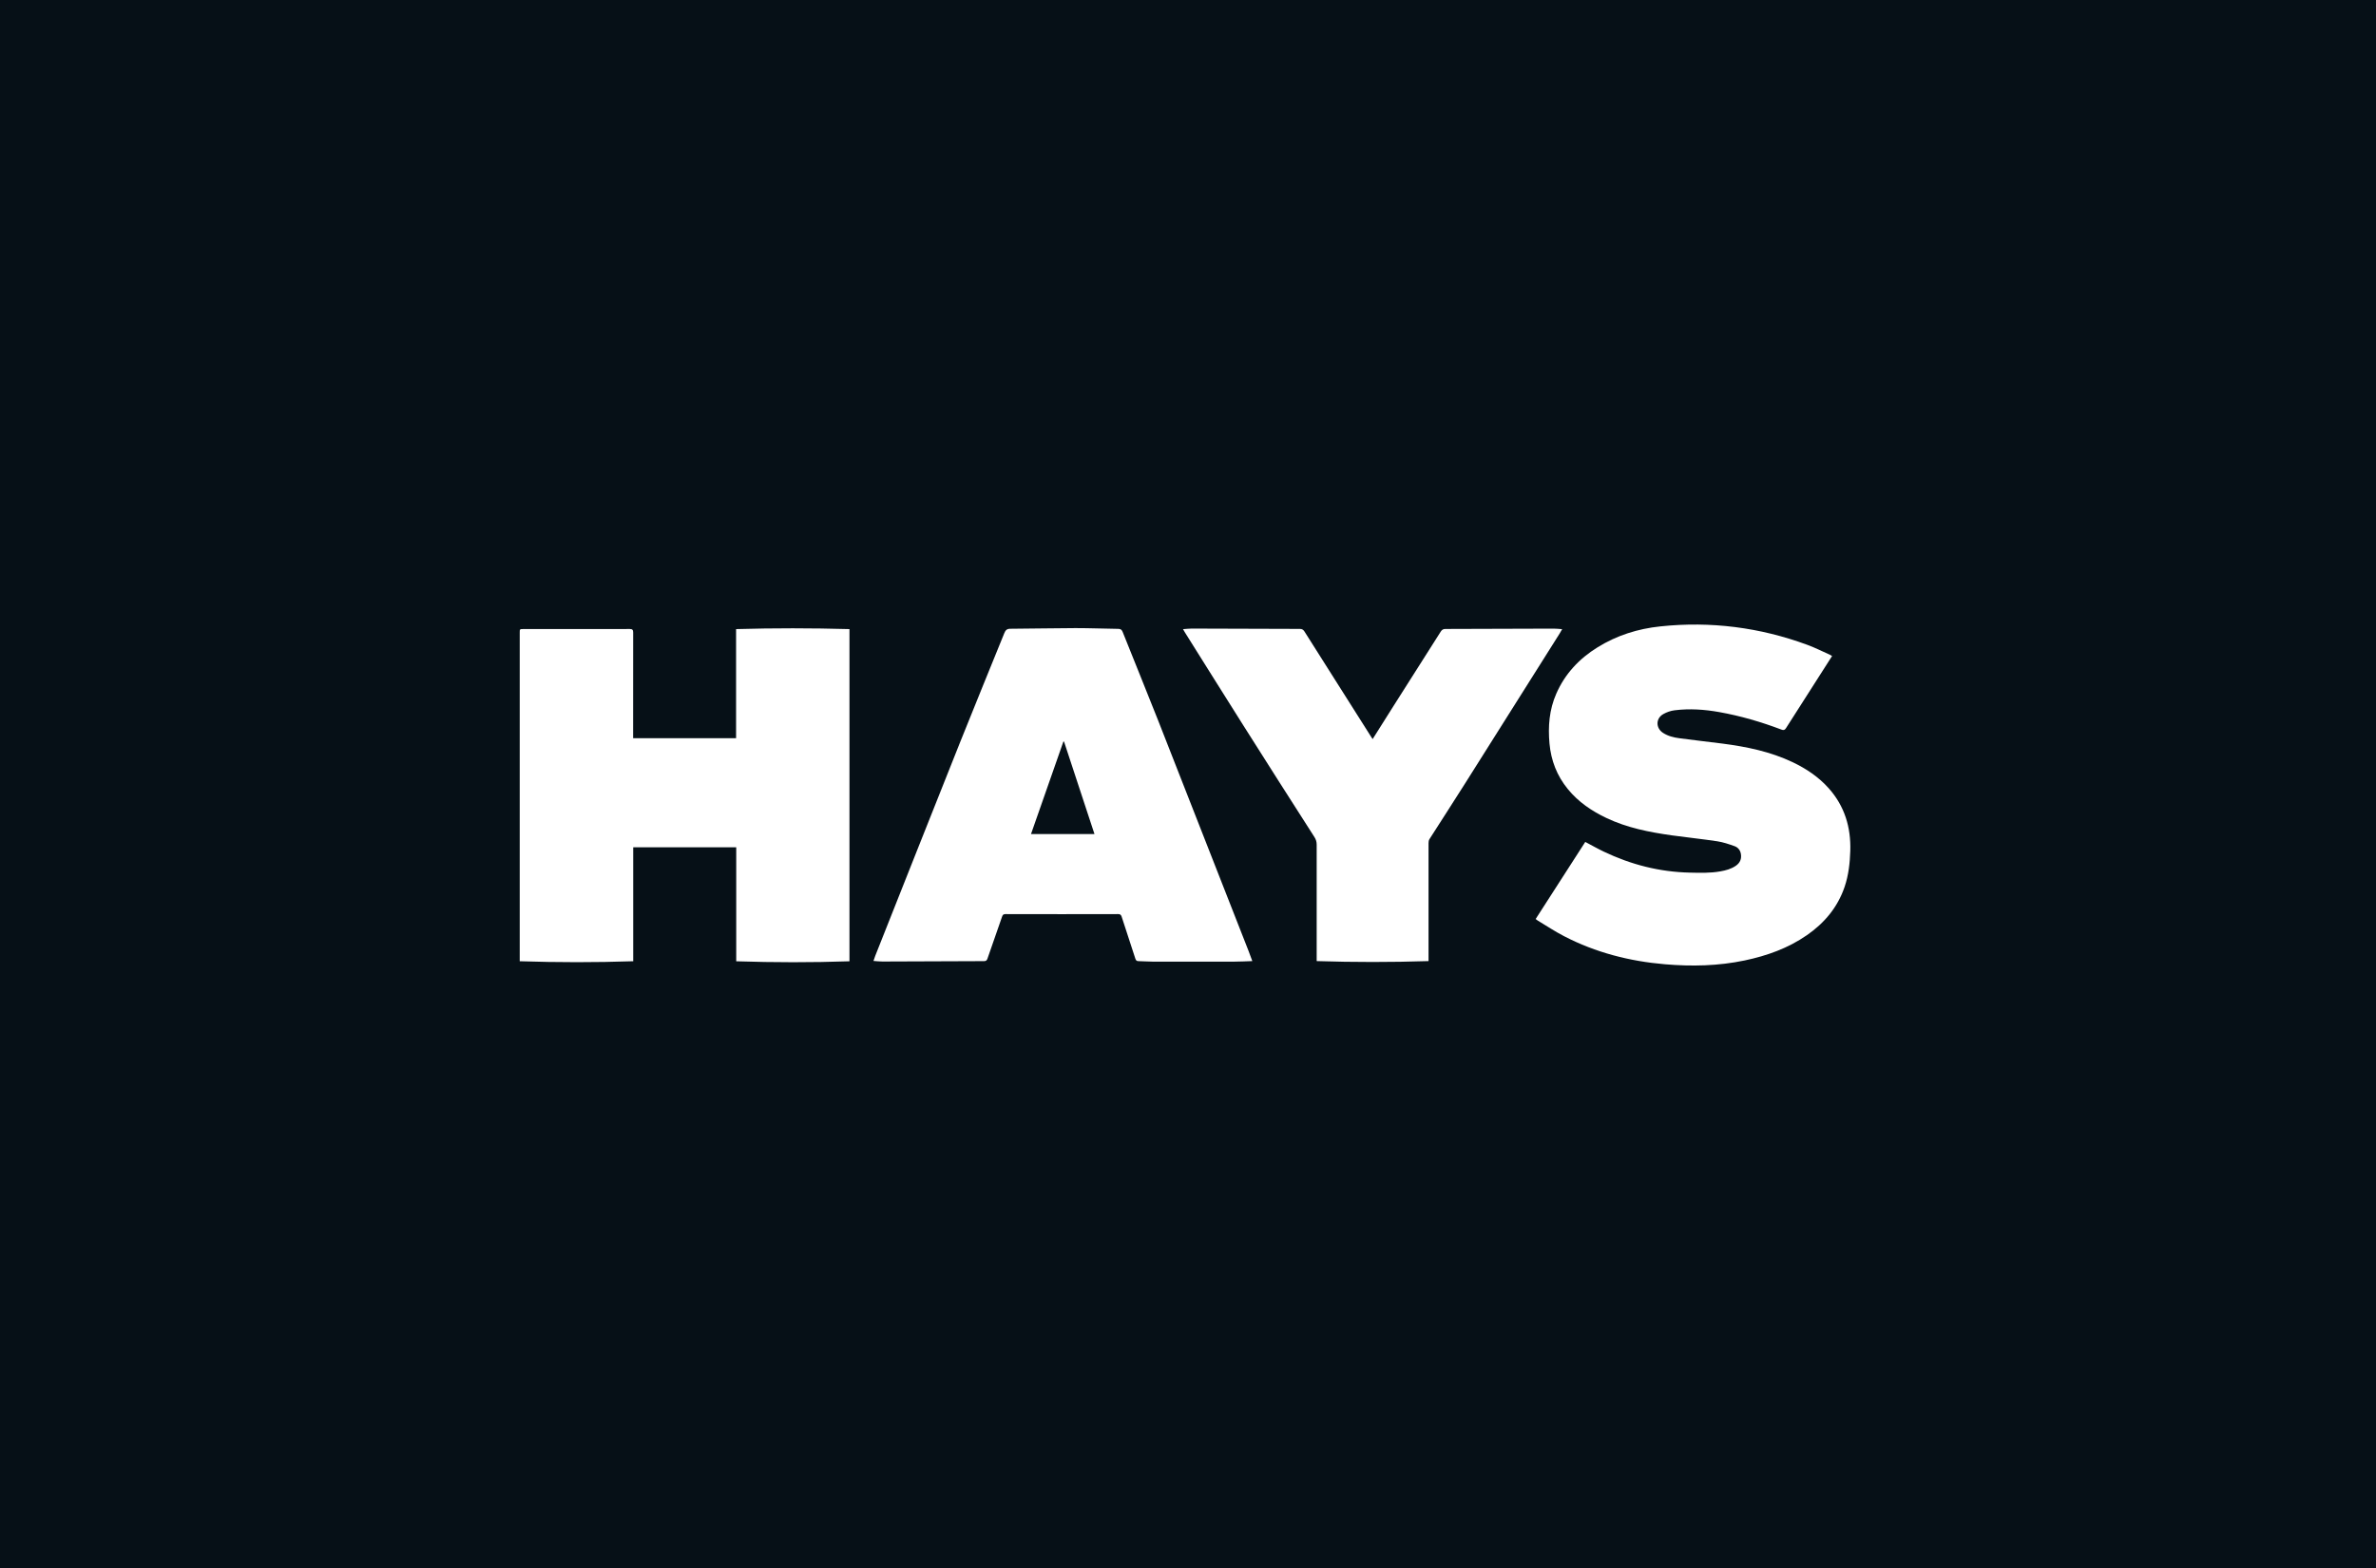 <?xml version="1.0" encoding="UTF-8"?><svg id="Ebene_1" xmlns="http://www.w3.org/2000/svg" viewBox="0 0 500 330"><defs><style>.cls-1{fill:#fff;}.cls-2{fill:#061017;}</style></defs><rect class="cls-2" width="500" height="330"/><path class="cls-1" d="M133.23,155.36h21.67v-22.96c7.98-.23,15.91-.22,23.86,0v69.91c-7.92.27-15.84.26-23.83,0v-23.99h-21.68v23.98c-7.98.27-15.89.26-23.88,0v-.74c0-22.8,0-45.61,0-68.41,0-.73,0-.76.72-.76,7.48,0,14.97,0,22.45-.01.56,0,.7.2.7.75-.02,7.17-.01,14.34-.01,21.51,0,.23,0,.47,0,.72Z"/><path class="cls-1" d="M323.15,193.43c3.51-5.45,6.98-10.85,10.45-16.24,1.33.7,2.59,1.42,3.91,2.05,5.72,2.73,11.72,4.27,18.08,4.41,2.15.05,4.29.12,6.42-.26,1.15-.2,2.28-.5,3.26-1.17.9-.62,1.27-1.46,1.07-2.55-.14-.78-.64-1.35-1.33-1.59-1.18-.42-2.38-.83-3.61-1.02-3.18-.48-6.39-.81-9.58-1.25-4.74-.67-9.41-1.58-13.78-3.66-3.11-1.48-5.91-3.38-8.11-6.08-2.29-2.79-3.53-6-3.86-9.58-.33-3.61-.05-7.13,1.43-10.5,1.84-4.2,4.83-7.37,8.69-9.76,4.05-2.51,8.5-3.91,13.21-4.4,10.61-1.12,20.94.2,30.95,3.89,1.63.6,3.18,1.39,4.77,2.1.13.06.25.14.42.24-.38.59-.74,1.17-1.11,1.74-2.86,4.48-5.73,8.95-8.58,13.43-.27.43-.51.5-.97.32-4.25-1.61-8.59-2.88-13.06-3.68-3.13-.56-6.29-.78-9.45-.38-.8.1-1.63.39-2.34.79-1.62.91-1.63,2.94-.07,3.96,1.05.68,2.24.97,3.45,1.13,3.03.41,6.06.74,9.09,1.13,5.08.66,10.07,1.69,14.74,3.91,2.87,1.37,5.47,3.11,7.6,5.5,3.34,3.75,4.68,8.21,4.53,13.15-.08,2.58-.36,5.13-1.2,7.6-1.47,4.3-4.23,7.59-7.92,10.15-3.97,2.76-8.43,4.34-13.12,5.33-5.54,1.16-11.13,1.28-16.75.8-7.45-.63-14.58-2.46-21.24-5.91-1.9-.98-3.69-2.18-5.53-3.28-.14-.08-.26-.2-.44-.33Z"/><path class="cls-1" d="M263.54,202.27c-1.31.04-2.49.11-3.68.11-5.8,0-11.59,0-17.39,0-.96,0-1.92-.09-2.89-.1-.38,0-.54-.16-.66-.52-.96-2.96-1.93-5.9-2.89-8.86-.13-.39-.31-.52-.74-.52-7.89.02-15.78.02-23.67,0-.43,0-.61.12-.74.52-1.02,2.95-2.07,5.9-3.08,8.85-.13.38-.31.52-.71.53-7.13.02-14.26.06-21.39.08-.61,0-1.21-.07-1.89-.12.14-.4.25-.75.38-1.09,5.96-15.02,11.91-30.05,17.9-45.06,3.04-7.63,6.18-15.22,9.25-22.83.25-.61.53-.93,1.26-.93,4.57-.02,9.15-.13,13.72-.14,3,0,6,.12,9,.16.51,0,.75.19.93.65,2.48,6.22,5.01,12.41,7.47,18.64,6.36,16.16,12.69,32.32,19.02,48.49.26.67.5,1.34.79,2.13ZM223.92,156.07s-.09,0-.14-.01c-2.26,6.46-4.52,12.93-6.82,19.48h13.36c-2.16-6.55-4.28-13.01-6.41-19.47Z"/><path class="cls-1" d="M288.84,155.57c1.48-2.34,2.89-4.6,4.32-6.85,3.34-5.27,6.69-10.53,10.03-15.8.25-.39.52-.55.98-.55,7.59-.02,15.19-.05,22.78-.07.57,0,1.14.07,1.79.11-.19.34-.35.62-.52.9-6.66,10.57-13.32,21.14-19.99,31.7-2.45,3.88-4.95,7.73-7.42,11.6-.15.23-.19.55-.19.83-.01,8,0,16,0,24.01v.82c-7.86.25-15.68.25-23.54,0,0-.32,0-.54,0-.76,0-7.91,0-15.82,0-23.73,0-.62-.15-1.12-.49-1.64-5.02-7.84-10.03-15.69-15-23.56-4.1-6.48-8.15-12.98-12.23-19.47-.13-.2-.24-.41-.41-.7.67-.04,1.25-.12,1.83-.12,7.59.02,15.19.05,22.78.07.44,0,.7.16.94.53,4.65,7.37,9.32,14.74,13.99,22.1.11.17.22.33.37.57Z"/></svg>